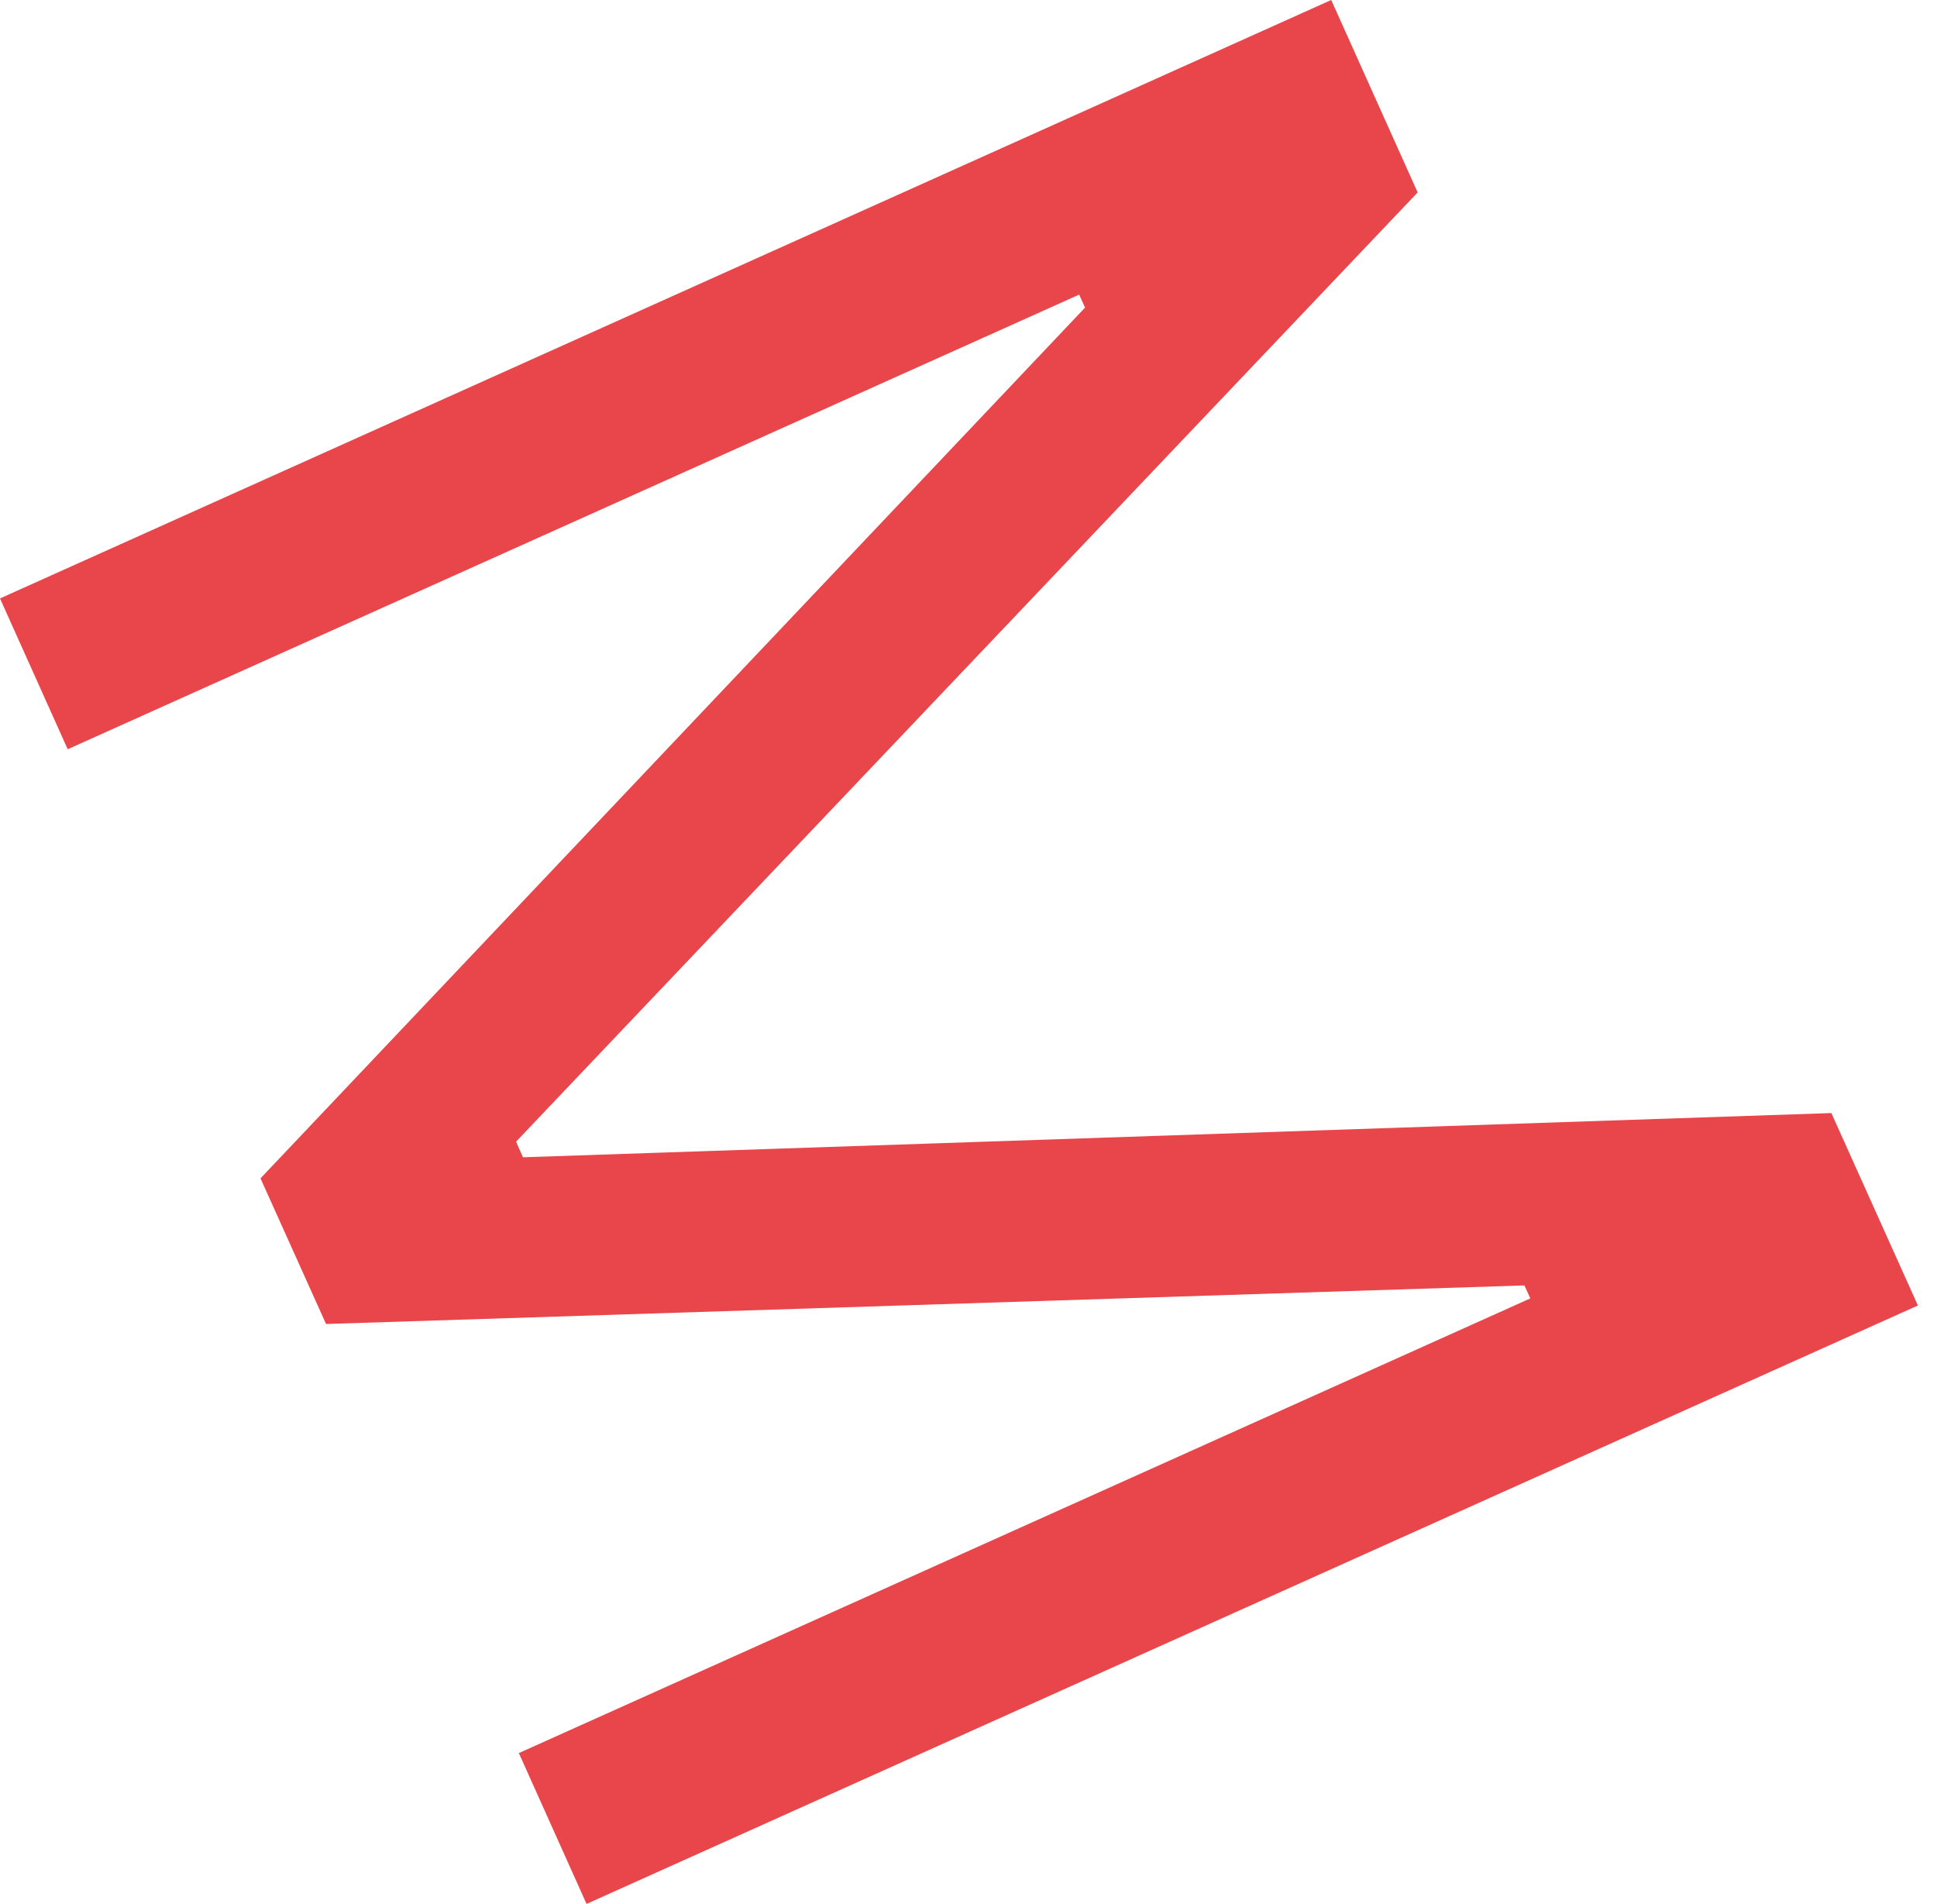 <?xml version="1.0" encoding="UTF-8"?> <svg xmlns="http://www.w3.org/2000/svg" width="58" height="57" viewBox="0 0 58 57" fill="none"> <path d="M39.861 0L42.449 5.761L15.452 34.18L15.66 34.647L54.837 33.323L57.428 39.084L17.563 57L15.536 52.484L45.823 38.872L45.646 38.483L9.763 39.638L7.8 35.278L32.49 9.209L32.314 8.82L2.027 22.431L0 17.916L39.861 0Z" fill="#E8464A"></path> </svg> 